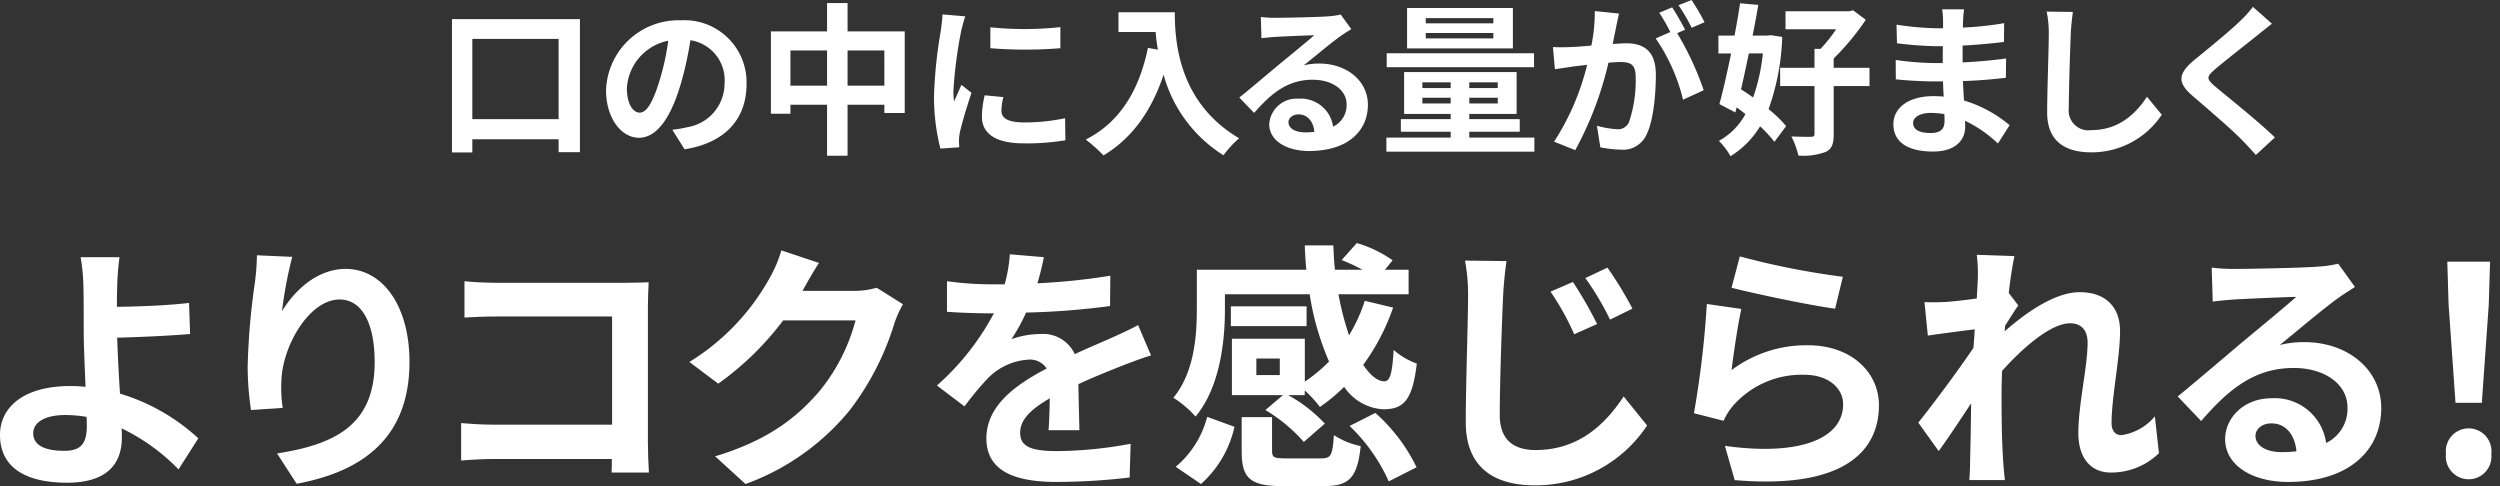 <svg xmlns="http://www.w3.org/2000/svg" xmlns:xlink="http://www.w3.org/1999/xlink" width="288" height="56" viewBox="0 0 288 56">
  <rect x="0" y="0" width="288" height="56" fill="#333333" stroke="none"/>
  <defs>
    <clipPath id="clip-path">
      <rect id="長方形_943" data-name="長方形 943" width="210" height="18" fill="none"/>
    </clipPath>
    <clipPath id="clip-path-2">
      <rect id="長方形_944" data-name="長方形 944" width="288" height="28" fill="none"/>
    </clipPath>
  </defs>
  <g id="グループ_1676" data-name="グループ 1676" transform="translate(-206.5 -2882)">
    <g id="グループ_1609" data-name="グループ 1609" transform="translate(258.568 2882)">
      <path id="パス_3223" data-name="パス 3223" d="M2.344,6.519h9.939v9.245H2.344ZM0,4.241V19.6H2.344V18.08h9.94v1.488H14.74V4.241Z" transform="translate(0 -2.038)" fill="#fff"/>
      <g id="グループ_1608" data-name="グループ 1608" transform="translate(0 0)">
        <g id="グループ_1607" data-name="グループ 1607" clip-path="url(#clip-path)">
          <path id="パス_3224" data-name="パス 3224" d="M43.343,19.351,41.937,17.11a14.437,14.437,0,0,0,1.744-.3,5.1,5.1,0,0,0,4.276-5.046,4.651,4.651,0,0,0-3.939-4.97,38.175,38.175,0,0,1-1.125,5.1c-1.125,3.8-2.739,6.138-4.783,6.138-2.081,0-3.807-2.3-3.807-5.479A8.347,8.347,0,0,1,42.912,4.5a7.155,7.155,0,0,1,7.577,7.343c0,3.973-2.419,6.779-7.146,7.513m-5.157-4.218c.787,0,1.52-1.186,2.288-3.728a28.372,28.372,0,0,0,.994-4.556,5.92,5.92,0,0,0-4.764,5.46c0,1.9.75,2.824,1.481,2.824" transform="translate(-16.555 -2.16)" fill="#fff"/>
          <path id="パス_3225" data-name="パス 3225" d="M86.424,3.945v9.4H84.08V12.4H79.841v5.874H77.478V12.4h-4.22v1.035h-2.25V3.945h6.47V.688h2.363V3.945Zm-8.946,2.2h-4.22V10.2h4.22Zm6.6,0H79.841V10.2H84.08Z" transform="translate(-34.269 -0.331)" fill="#fff"/>
          <path id="パス_3226" data-name="パス 3226" d="M110.463,5.091a50.066,50.066,0,0,0-.9,6.911,9.1,9.1,0,0,0,.076,1.224c.281-.64.581-1.3.844-1.92l1.163.923c-.525,1.562-1.144,3.615-1.35,4.613a5.68,5.68,0,0,0-.094.885c0,.207.019.509.037.772l-2.175.151a24.131,24.131,0,0,1-.732-6.157,52.672,52.672,0,0,1,.788-7.456c.056-.527.169-1.242.187-1.845l2.626.225c-.15.4-.394,1.337-.469,1.676m4.632,9.208c0,.828.713,1.337,2.626,1.337a22.068,22.068,0,0,0,4.707-.49l.038,2.542a26.468,26.468,0,0,1-4.839.357c-3.226,0-4.782-1.148-4.782-3.088a11.532,11.532,0,0,1,.319-2.448l2.157.207a6.417,6.417,0,0,0-.226,1.582m6.79-9.64V7.087a50.123,50.123,0,0,1-8.065,0V4.677a38.432,38.432,0,0,0,8.065-.019" transform="translate(-51.799 -1.533)" fill="#fff"/>
          <path id="パス_3227" data-name="パス 3227" d="M151.372,2.718c0,3.559.507,10.431,7.408,14.517a12.025,12.025,0,0,0-1.8,1.958,15.9,15.9,0,0,1-6.9-9.282c-1.407,4.218-3.658,7.343-6.921,9.3a17.871,17.871,0,0,0-2.044-1.827c3.9-1.976,6.132-5.61,7.164-10.563l1.144.207c-.132-.715-.206-1.393-.263-2.034h-4.276V2.718Z" transform="translate(-68.103 -1.306)" fill="#fff"/>
          <path id="パス_3228" data-name="パス 3228" d="M179.476,3.6c.994,0,5.007-.075,6.076-.17a8.129,8.129,0,0,0,1.425-.207L188.2,4.9c-.431.283-.882.546-1.313.866-1.013.715-2.982,2.372-4.163,3.313a7.3,7.3,0,0,1,1.781-.207c3.188,0,5.608,2,5.608,4.745,0,2.975-2.251,5.328-6.79,5.328-2.607,0-4.576-1.205-4.576-3.088a3.147,3.147,0,0,1,3.357-2.937,3.757,3.757,0,0,1,4,3.219,2.73,2.73,0,0,0,1.556-2.56c0-1.695-1.688-2.843-3.9-2.843-2.869,0-4.745,1.525-6.752,3.822l-1.706-1.77c1.331-1.073,3.6-2.994,4.707-3.917,1.05-.866,3-2.448,3.92-3.257-.957.019-3.545.131-4.539.188-.506.037-1.106.094-1.538.151l-.075-2.448a12.967,12.967,0,0,0,1.707.094m3.375,13.2a9.693,9.693,0,0,0,1.088-.057c-.113-1.224-.807-2.014-1.82-2.014-.712,0-1.163.433-1.163.9,0,.7.769,1.168,1.894,1.168" transform="translate(-84.599 -1.55)" fill="#fff"/>
          <path id="パス_3229" data-name="パス 3229" d="M225.1,16.707v1.619H208.05V16.707h7.408v-.678h-5.739V14.58h5.739v-.6h-5.364V9.157h12.959v4.82H217.6v.6h5.814v1.45H217.6v.678Zm-.038-8.115H208.088v-1.6H225.06Zm-2.438-2.166h-12.19V1.776h12.19ZM212.194,11h3.264v-.659h-3.264Zm3.264,1.111h-3.264v.659h3.264Zm4.914-9.17h-7.783v.6h7.783Zm0,1.714h-7.783v.621h7.783Zm.507,5.686H217.6V11h3.282Zm0,1.77H217.6v.659h3.282Z" transform="translate(-100.407 -0.854)" fill="#fff"/>
          <path id="パス_3230" data-name="パス 3230" d="M252.415,3.125c-.112.565-.262,1.261-.393,1.939.637-.038,1.181-.075,1.575-.075,1.988,0,3.395.885,3.395,3.6,0,2.222-.262,5.272-1.069,6.911a2.98,2.98,0,0,1-3.076,1.732,12.268,12.268,0,0,1-2.251-.263l-.394-2.485a10.788,10.788,0,0,0,2.288.4,1.374,1.374,0,0,0,1.407-.809,14.993,14.993,0,0,0,.769-5.216c0-1.506-.656-1.714-1.819-1.714-.3,0-.769.038-1.313.076A39.785,39.785,0,0,1,247.707,17.3l-2.438-.979a28.872,28.872,0,0,0,3.807-8.85c-.675.075-1.275.151-1.613.188-.544.095-1.519.226-2.1.32l-.225-2.56a17.84,17.84,0,0,0,2.007,0c.581-.019,1.463-.075,2.419-.169a19.2,19.2,0,0,0,.394-3.973l2.794.283c-.113.489-.244,1.092-.338,1.563m7.952.3-.918.4a34.26,34.26,0,0,1,3.057,6.571l-2.382,1.092a21.218,21.218,0,0,0-3.151-7.061l1.688-.734a20.838,20.838,0,0,0-1.275-2.222l1.482-.621c.469.7,1.144,1.882,1.5,2.579M262.6,2.56l-1.481.64A21.314,21.314,0,0,0,259.6.6l1.5-.6a24.949,24.949,0,0,1,1.5,2.56" transform="translate(-118.306 0)" fill="#fff"/>
          <path id="パス_3231" data-name="パス 3231" d="M289.33,4.6a27.081,27.081,0,0,1-1.575,8.322,13.64,13.64,0,0,1,2.026,1.958l-1.351,1.808a15.142,15.142,0,0,0-1.65-1.789,10.323,10.323,0,0,1-3.413,3.446,7.811,7.811,0,0,0-1.332-1.77,7.67,7.67,0,0,0,3.057-3.088c-.337-.263-.675-.527-1.013-.771l-.15.583-1.838-.96c.431-1.544.9-3.653,1.35-5.836h-1.463V4.452h1.857c.244-1.3.468-2.579.637-3.728l2.1.189c-.187,1.111-.412,2.316-.656,3.539H287.6l.375-.056Zm-3.844,1.9c-.3,1.431-.6,2.824-.9,4.142.45.283.919.6,1.388.942A22.124,22.124,0,0,0,287.1,6.5Zm13.9,3.765h-4.126v5.517c0,1.13-.205,1.732-.937,2.071a7.281,7.281,0,0,1-3.132.415,9.467,9.467,0,0,0-.807-2.2c.958.037,1.951.056,2.251.037.319,0,.412-.075.412-.339v-5.5h-3.957V8.161h3.957V5.977h.694a16.6,16.6,0,0,0,1.8-2.259h-5.833V1.647h7.333l.45-.113,1.463,1.092a28.786,28.786,0,0,1-3.7,4.462V8.161h4.126Z" transform="translate(-136.085 -0.348)" fill="#fff"/>
          <path id="パス_3232" data-name="パス 3232" d="M328.972,3.4c-.019.188-.019.471-.019.772a39.149,39.149,0,0,0,4.745-.509l-.019,2.165c-1.238.151-2.945.32-4.764.415v1.94c1.895-.094,3.488-.245,5.007-.452L333.9,9.955c-1.688.188-3.15.32-4.951.377.037.715.074,1.488.131,2.241a14.661,14.661,0,0,1,5.251,2.843l-1.35,2.109a14.372,14.372,0,0,0-3.788-2.617c.019.264.019.489.019.7,0,1.6-1.219,2.843-3.695,2.843-3,0-4.576-1.148-4.576-3.144,0-1.9,1.744-3.239,4.632-3.239.394,0,.787.019,1.163.056-.038-.583-.056-1.186-.076-1.75h-.975c-1.088,0-3.225-.095-4.464-.245L321.208,7.9a33,33,0,0,0,4.519.358h.9c0-.622,0-1.3.019-1.94h-.694a42.97,42.97,0,0,1-4.595-.339L321.3,3.836a34.881,34.881,0,0,0,4.633.415h.731V3.365a7.6,7.6,0,0,0-.112-1.3h2.532a12.556,12.556,0,0,0-.113,1.337m-3.788,12.916c.994,0,1.65-.283,1.65-1.374,0-.207,0-.471-.019-.81A10.374,10.374,0,0,0,325.277,14c-1.332,0-2.063.527-2.063,1.168,0,.715.675,1.148,1.969,1.148" transform="translate(-154.891 -0.993)" fill="#fff"/>
          <path id="パス_3233" data-name="パス 3233" d="M357.844,5.116c-.076,2.034-.226,6.251-.226,8.586a2.271,2.271,0,0,0,2.589,2.523c3.095,0,5.064-1.788,6.414-3.841l1.707,2.071a9.7,9.7,0,0,1-8.14,4.331c-3.076,0-5.064-1.356-5.064-4.575,0-2.523.187-7.475.187-9.094a12.054,12.054,0,0,0-.244-2.542l3.02.037c-.113.791-.206,1.751-.244,2.5" transform="translate(-171.359 -1.237)" fill="#fff"/>
          <path id="パス_3234" data-name="パス 3234" d="M393.87,4.761c-1.22.979-3.695,2.9-4.951,3.973-.994.866-.975,1.073.037,1.958,1.407,1.186,4.971,4.011,6.883,5.875l-2.194,2.014c-.525-.583-1.068-1.186-1.631-1.751-1.144-1.186-3.9-3.539-5.608-5.008-1.875-1.6-1.725-2.6.15-4.18,1.482-1.205,4.051-3.295,5.308-4.519a13.145,13.145,0,0,0,1.444-1.6L395.5,3.462c-.581.452-1.2.942-1.631,1.3" transform="translate(-185.839 -0.732)" fill="#fff"/>
        </g>
      </g>
    </g>
    <g id="グループ_1611" data-name="グループ 1611" transform="translate(206.5 2910)">
      <g id="グループ_1610" data-name="グループ 1610" transform="translate(0 0)" clip-path="url(#clip-path-2)">
        <path id="パス_3235" data-name="パス 3235" d="M13.5,6.575c-.03.693-.03,1.416-.03,2.2,2.375-.03,5.847-.151,8.31-.451l.119,3.583c-2.493.211-5.995.361-8.4.422.059,1.806.178,4.215.326,6.443a23.218,23.218,0,0,1,9.022,5.149L20.566,27.5a23.178,23.178,0,0,0-6.558-4.727c.029.391.029.753.029,1.054,0,2.68-1.336,5.209-6.321,5.209C3.473,29.036,0,27.621,0,23.527,0,20.4,2.642,17.9,8.1,17.9a16.634,16.634,0,0,1,1.751.091c-.089-2.349-.208-4.908-.208-6.5,0-1.837,0-3.613-.029-4.908a22.237,22.237,0,0,0-.326-3.522H13.77A29.19,29.19,0,0,0,13.5,6.575M7.419,25.363c1.9,0,2.581-.843,2.581-2.86,0-.271,0-.633-.029-1.054a15.924,15.924,0,0,0-2.433-.211c-2.315,0-3.71.813-3.71,2.107,0,1.475,1.513,2.017,3.591,2.017" transform="translate(0 -1.428)" fill="#fff"/>
        <path id="パス_3236" data-name="パス 3236" d="M58.321,9.1c1.424-2.349,4.006-4.878,7.36-4.878,4.125,0,7.329,4.094,7.329,10.718,0,8.521-5.133,12.585-13,14.03l-2.256-3.492C64.345,24.455,69,22.258,69,14.971c0-4.637-1.543-7.226-4.036-7.226-3.5,0-6.559,5.329-6.707,9.3a15.9,15.9,0,0,0,.148,3.191l-3.65.241a34.56,34.56,0,0,1-.386-5.028,80.312,80.312,0,0,1,.831-9.635,27.129,27.129,0,0,0,.237-3.162l4.066.181A49.649,49.649,0,0,0,58.321,9.1" transform="translate(-25.839 -1.243)" fill="#fff"/>
        <path id="パス_3237" data-name="パス 3237" d="M105.262,8.436h14.957c.861,0,2.107-.03,2.611-.06-.03.692-.089,1.9-.089,2.77v15.6c0,1.054.059,2.649.118,3.553h-4.3c.03-.482.03-.994.03-1.566H105.054c-1.158,0-2.849.091-3.828.181V24.6c1.038.091,2.374.18,3.709.18h13.681V12.32H105.292c-1.246,0-2.849.06-3.68.12V8.256c1.1.12,2.641.18,3.65.18" transform="translate(-48.104 -3.86)" fill="#fff"/>
        <path id="パス_3238" data-name="パス 3238" d="M164.451,6.1c-.03.06-.059.091-.089.151h5.965a9.384,9.384,0,0,0,2.582-.362l3.028,1.9a12.127,12.127,0,0,0-.979,2.167,31.593,31.593,0,0,1-5.164,10.056A27.72,27.72,0,0,1,157.8,28.5l-3.5-3.192c6.084-1.836,9.377-4.456,11.959-7.436a21.514,21.514,0,0,0,4.214-8.22h-8.339a34.037,34.037,0,0,1-7.478,7.286l-3.324-2.5a26.36,26.36,0,0,0,9.259-9.694,14.566,14.566,0,0,0,1.336-3.162l4.333,1.445c-.683,1.054-1.454,2.409-1.81,3.071" transform="translate(-71.915 -0.74)" fill="#fff"/>
        <path id="パス_3239" data-name="パス 3239" d="M217.246,5.773a74.146,74.146,0,0,0,8.4-.873l-.03,3.492a87.025,87.025,0,0,1-9.674.753,21.071,21.071,0,0,1-1.692,3.07,9.953,9.953,0,0,1,3.354-.6,4.009,4.009,0,0,1,3.946,2.319c1.543-.724,2.79-1.235,4.007-1.777,1.157-.511,2.2-.993,3.294-1.565l1.484,3.492c-.949.27-2.522.873-3.531,1.264-1.336.541-3.028,1.2-4.838,2.047.03,1.687.089,3.914.119,5.3h-3.56c.088-.9.118-2.348.147-3.673-2.225,1.294-3.413,2.469-3.413,3.975,0,1.656,1.395,2.107,4.3,2.107a47.949,47.949,0,0,0,8.429-.843l-.119,3.883a73.034,73.034,0,0,1-8.4.512c-4.66,0-8.1-1.145-8.1-5.028,0-3.854,3.561-6.263,6.944-8.039a2.272,2.272,0,0,0-2.077-1.024,7.183,7.183,0,0,0-4.629,2.078,34.508,34.508,0,0,0-2.76,3.312l-3.176-2.409a29.494,29.494,0,0,0,6.559-8.31h-.386c-1.216,0-3.383-.06-5.015-.18V5.532a38.106,38.106,0,0,0,5.223.362h1.424a16.961,16.961,0,0,0,.594-3.463l3.917.332a29.066,29.066,0,0,1-.742,3.01" transform="translate(-97.737 -1.137)" fill="#fff"/>
        <path id="パス_3240" data-name="パス 3240" d="M263.516,7.647c0,3.7-.564,8.942-3.383,12.345a11.663,11.663,0,0,0-2.552-2.168c2.433-2.98,2.7-7.2,2.7-10.237V3.071h12.612q-.133-1.4-.178-2.8h3.294c.029.933.089,1.9.178,2.8h3.176a21.5,21.5,0,0,0-2.4-1.114L278.711,0a13.929,13.929,0,0,1,4.125,1.987l-.89,1.084h2.73V5.9H276.6a32.049,32.049,0,0,0,1.216,4.727,18.487,18.487,0,0,0,1.811-3.975l3.264.783a24.769,24.769,0,0,1-3.442,6.594c.8,1.2,1.632,1.9,2.463,1.9.653-.03.89-1.023,1.039-3.612a8.408,8.408,0,0,0,2.67,1.565c-.5,4.275-1.543,5.269-3.888,5.269a5.809,5.809,0,0,1-4.481-2.589,20.079,20.079,0,0,1-2.79,2.318,14.1,14.1,0,0,0-1.751-1.9v.541h-1.9a16.978,16.978,0,0,1,4.214,3.282L272.6,22.912a18.118,18.118,0,0,0-4.421-3.673l2.018-1.717h-5.876v-6.5h8.4v4.938a17.081,17.081,0,0,0,2.789-2.318A31.238,31.238,0,0,1,273.28,5.9h-9.763Zm-5.668,18.125a11.041,11.041,0,0,0,3.62-5.751l3.146,1.144a12.392,12.392,0,0,1-3.858,6.593Zm15.075-16.2H264.2V7.286h8.725Zm1.662,15.234c1.128,0,1.336-.3,1.484-2.679a9.17,9.17,0,0,0,3.086,1.264C278.77,27.1,277.791,28,274.912,28h-4.748c-3.828,0-4.719-.963-4.719-4.064V20.052h3.5v3.854c0,.813.237.9,1.6.9Zm-4.748-11.5h-2.7v1.9h2.7Zm11.01,6.262a20.091,20.091,0,0,1,4.748,6.262l-3.205,1.625a20.3,20.3,0,0,0-4.51-6.383Z" transform="translate(-122.405 0)" fill="#fff"/>
        <path id="パス_3241" data-name="パス 3241" d="M325.982,7.852c-.148,3.251-.386,9.966-.386,13.73,0,3.041,1.81,4.034,4.125,4.034,4.9,0,7.983-2.89,10.149-6.172l2.7,3.343a15.4,15.4,0,0,1-12.909,6.895c-4.866,0-7.983-2.168-7.983-7.287,0-4.034.268-11.952.268-14.542a21.35,21.35,0,0,0-.356-4.064l4.778.06c-.178,1.264-.326,2.8-.386,4M336.814,11.1l-2.641,1.175a30.453,30.453,0,0,0-2.73-4.907l2.581-1.114a48.612,48.612,0,0,1,2.79,4.847m4.066-1.776L338.3,10.592a31.577,31.577,0,0,0-2.849-4.787L338,4.6a42.657,42.657,0,0,1,2.879,4.727" transform="translate(-152.823 -1.771)" fill="#fff"/>
        <path id="パス_3242" data-name="パス 3242" d="M376.189,15.98a14.386,14.386,0,0,1,8.755-2.86c5.193,0,8.22,3.251,8.22,6.895,0,5.48-4.273,9.695-16.619,8.641l-1.128-3.944c8.9,1.235,13.621-.963,13.621-4.787,0-1.957-1.84-3.4-4.422-3.4a10.5,10.5,0,0,0-8.25,3.553,7.324,7.324,0,0,0-1.1,1.746l-3.413-.873a112.736,112.736,0,0,0,1.485-12.585l3.976.572c-.386,1.656-.92,5.329-1.128,7.045m12.82-10.749-.89,3.673c-3-.391-9.616-1.807-11.93-2.409l.95-3.613a89.58,89.58,0,0,0,11.87,2.349" transform="translate(-176.71 -1.348)" fill="#fff"/>
        <path id="パス_3243" data-name="パス 3243" d="M427.842,2.544l4.333.151c-.178.843-.445,2.378-.653,4.245l1.1,1.446c-.415.541-1.009,1.535-1.513,2.318-.03.211-.03.422-.06.662,2.344-2.078,5.757-4.517,8.635-4.517,3.205,0,4.66,1.927,4.66,4.456,0,3.131-.979,7.557-.979,10.658,0,.783.386,1.355,1.128,1.355a6.129,6.129,0,0,0,3.858-2.168l.475,4.246a7.848,7.848,0,0,1-5.579,2.228c-2.226,0-3.71-1.625-3.71-4.546,0-3.251,1.068-7.678,1.068-10.417,0-1.475-.771-2.228-2.018-2.228-2.2,0-5.4,2.77-7.835,5.48-.03.843-.059,1.656-.059,2.438,0,2.469,0,5,.178,7.828.029.542.119,1.626.208,2.318h-4.1c.059-.692.089-1.746.089-2.228.06-2.349.089-4.095.119-6.624-1.246,1.9-2.7,4.095-3.739,5.509L421.1,21.874c1.692-2.108,4.659-6.082,6.351-8.611.059-.692.119-1.415.148-2.137-1.455.18-3.74.481-5.4.722l-.386-3.854a25.066,25.066,0,0,0,2.581-.03c.861-.06,2.166-.211,3.443-.391.059-1.144.119-1.988.119-2.319a16.911,16.911,0,0,0-.119-2.709" transform="translate(-200.113 -1.19)" fill="#fff"/>
        <path id="パス_3244" data-name="パス 3244" d="M484.664,5.069c1.573,0,7.924-.12,9.615-.271a12.779,12.779,0,0,0,2.255-.331l1.929,2.68c-.683.451-1.394.873-2.077,1.385-1.6,1.144-4.718,3.793-6.588,5.3a11.449,11.449,0,0,1,2.82-.331c5.045,0,8.873,3.192,8.873,7.588,0,4.757-3.561,8.52-10.743,8.52-4.125,0-7.242-1.927-7.242-4.938,0-2.438,2.167-4.7,5.313-4.7a5.963,5.963,0,0,1,6.321,5.149,4.371,4.371,0,0,0,2.463-4.095c0-2.71-2.671-4.546-6.173-4.546-4.54,0-7.508,2.439-10.684,6.112l-2.7-2.83c2.107-1.717,5.7-4.788,7.448-6.263,1.662-1.385,4.748-3.914,6.2-5.208-1.514.03-5.609.211-7.182.3-.8.06-1.751.151-2.433.241l-.119-3.914a20.319,20.319,0,0,0,2.7.151m5.342,21.106a15.289,15.289,0,0,0,1.721-.091c-.178-1.957-1.276-3.222-2.878-3.222-1.128,0-1.84.693-1.84,1.446,0,1.114,1.217,1.867,3,1.867" transform="translate(-227.172 -2.089)" fill="#fff"/>
        <path id="パス_3245" data-name="パス 3245" d="M533.122,26.186a2.631,2.631,0,1,1,5.223,0,2.627,2.627,0,1,1-5.223,0m.3-17.219-.148-4.934H538.2l-.148,4.934-.8,11.325H534.22Z" transform="translate(-251.345 -1.886)" fill="#fff"/>
      </g>
    </g>
  </g>
</svg>
